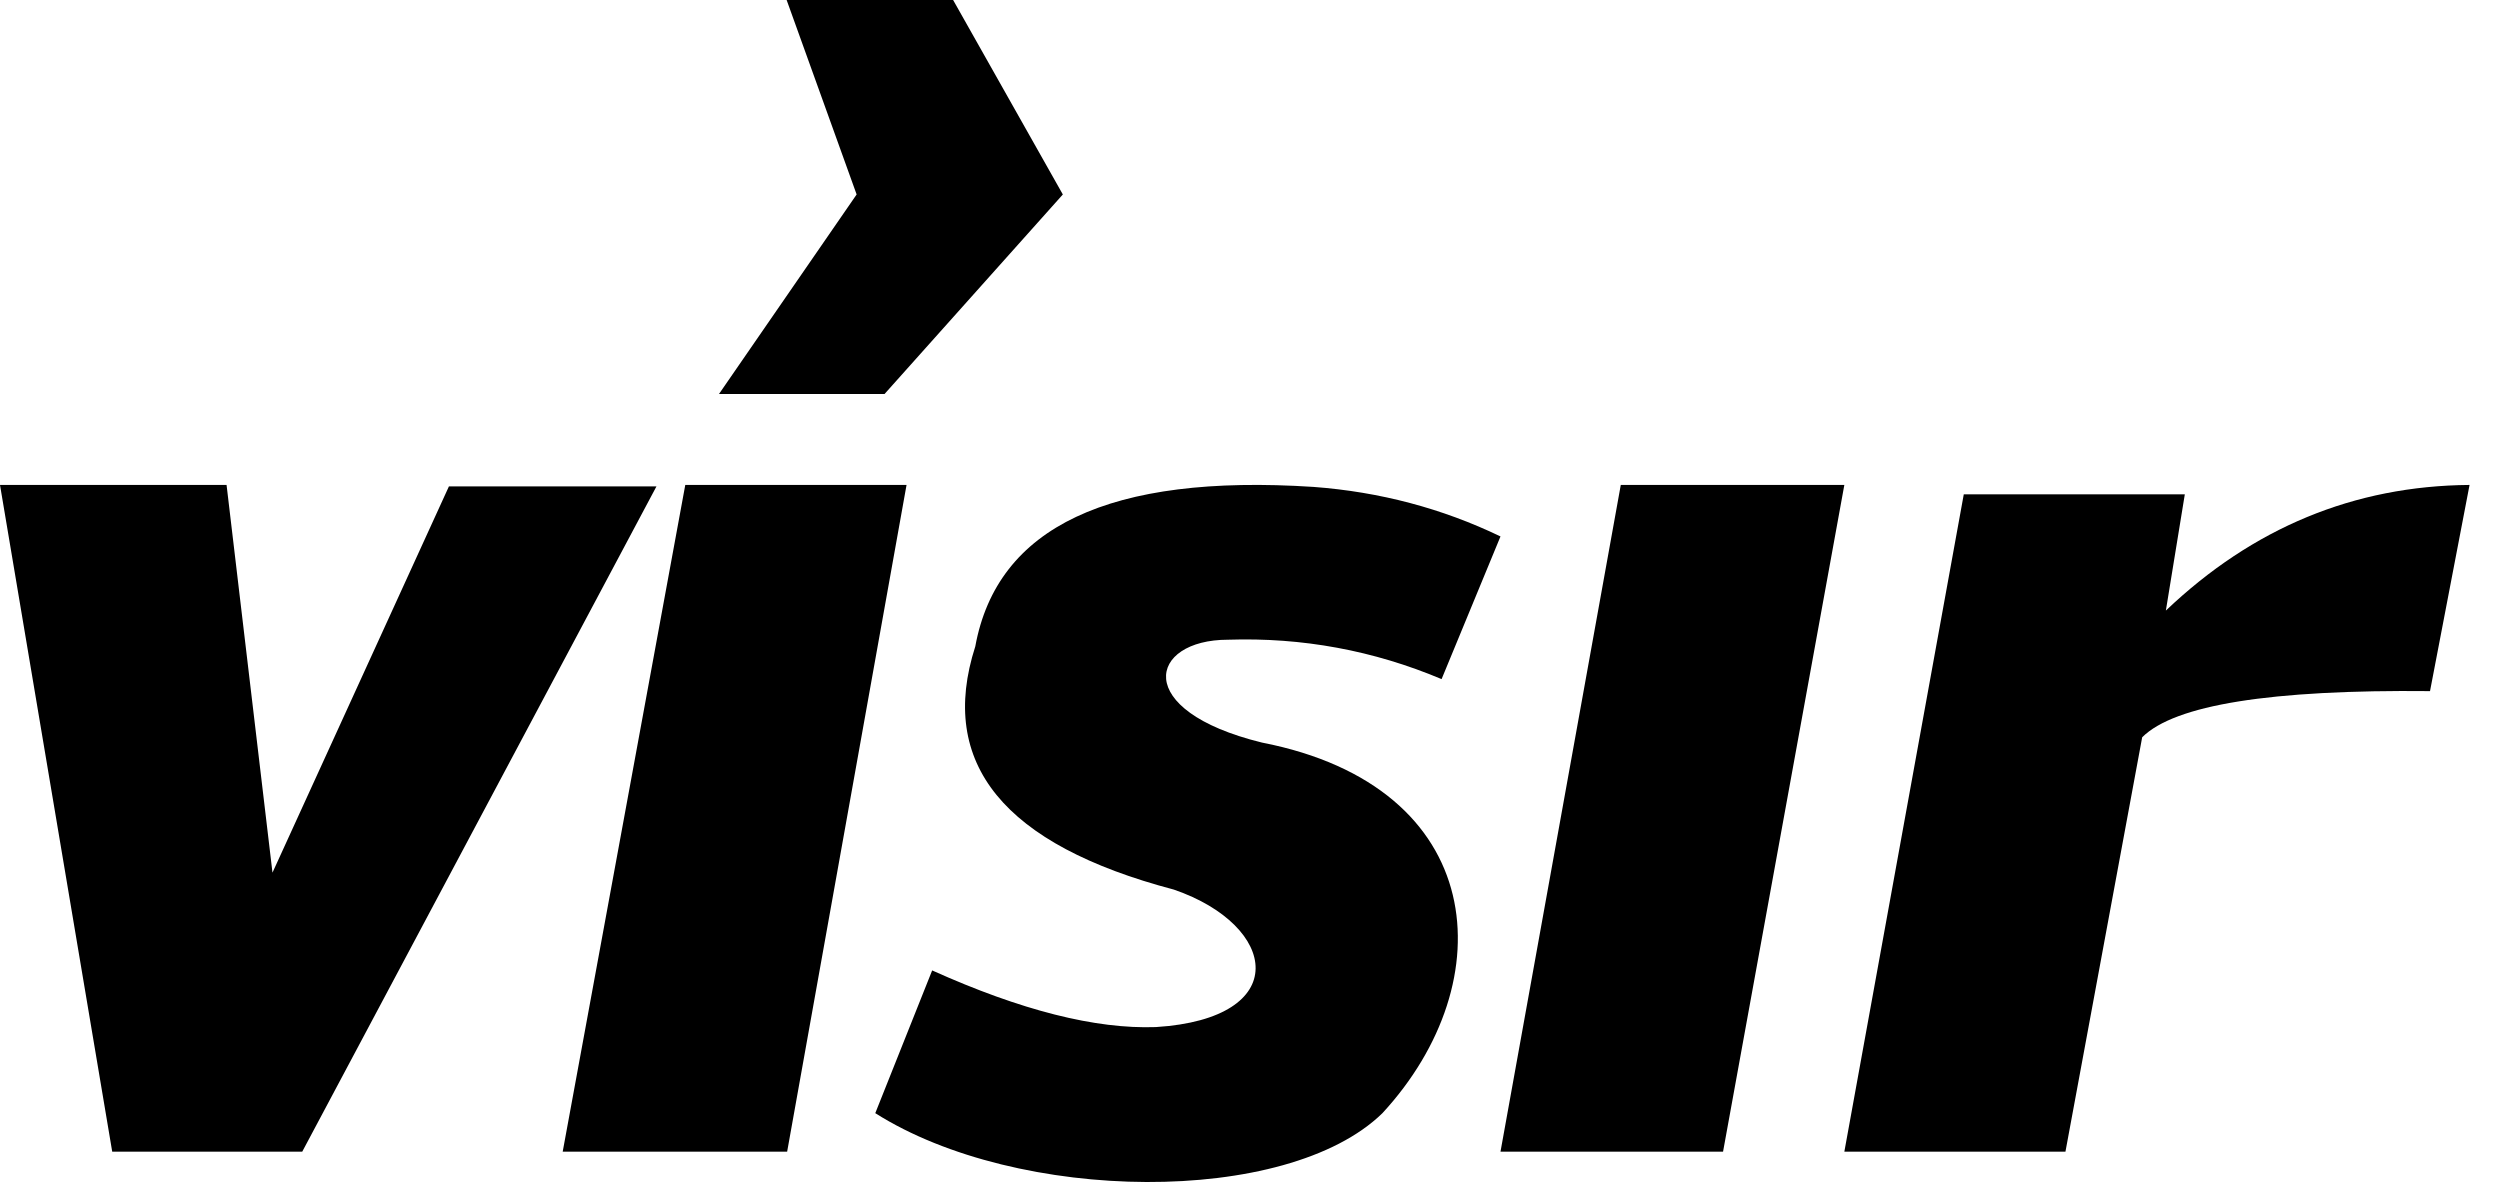 <svg xmlns="http://www.w3.org/2000/svg" viewBox="0 0 118 56">
<polyline points="0 22.889 10.694 22.889 12.861 41.188 21.189 22.958 30.985 22.958 14.265 54.36 5.297 54.36 0 22.889"></polyline>
<polyline points="32.345 22.889 42.789 22.889 37.153 54.36 26.559 54.36 32.345 22.889"></polyline>
<path d="M70.823,25.32 L68.043,32.054 C64.831,30.702 61.468,30.079 57.956,30.195 C54.228,30.195 53.377,33.533 59.563,35.049 C70.256,37.135 70.997,46.311 65.251,52.541 C60.744,56.942 48.042,56.806 41.313,52.541 L43.998,45.804 C48.196,47.692 51.714,48.581 54.558,48.478 C61.028,48.072 60.356,43.694 55.407,41.989 C47.381,39.871 44.253,36.043 46.034,30.51 C47.066,24.866 52.386,22.356 61.996,22.982 C65.129,23.216 68.072,23.996 70.823,25.32"></path>
<polyline class="arrow" points="37.129 0 44.987 0 50.166 9.179 41.75 18.597 33.936 18.597 40.433 9.179 37.129 0"></polyline>
<polyline points="76.501 22.889 87.053 22.889 81.328 54.36 70.823 54.36 76.501 22.889"></polyline>
<path d="M92.69,23.334 L103.123,23.334 L102.229,28.819 C106.337,24.909 111.114,22.933 116.563,22.889 L114.697,32.621 C107.181,32.544 102.647,33.27 101.111,34.799 L97.489,54.36 L87.053,54.36 L92.69,23.334"></path>
</svg>